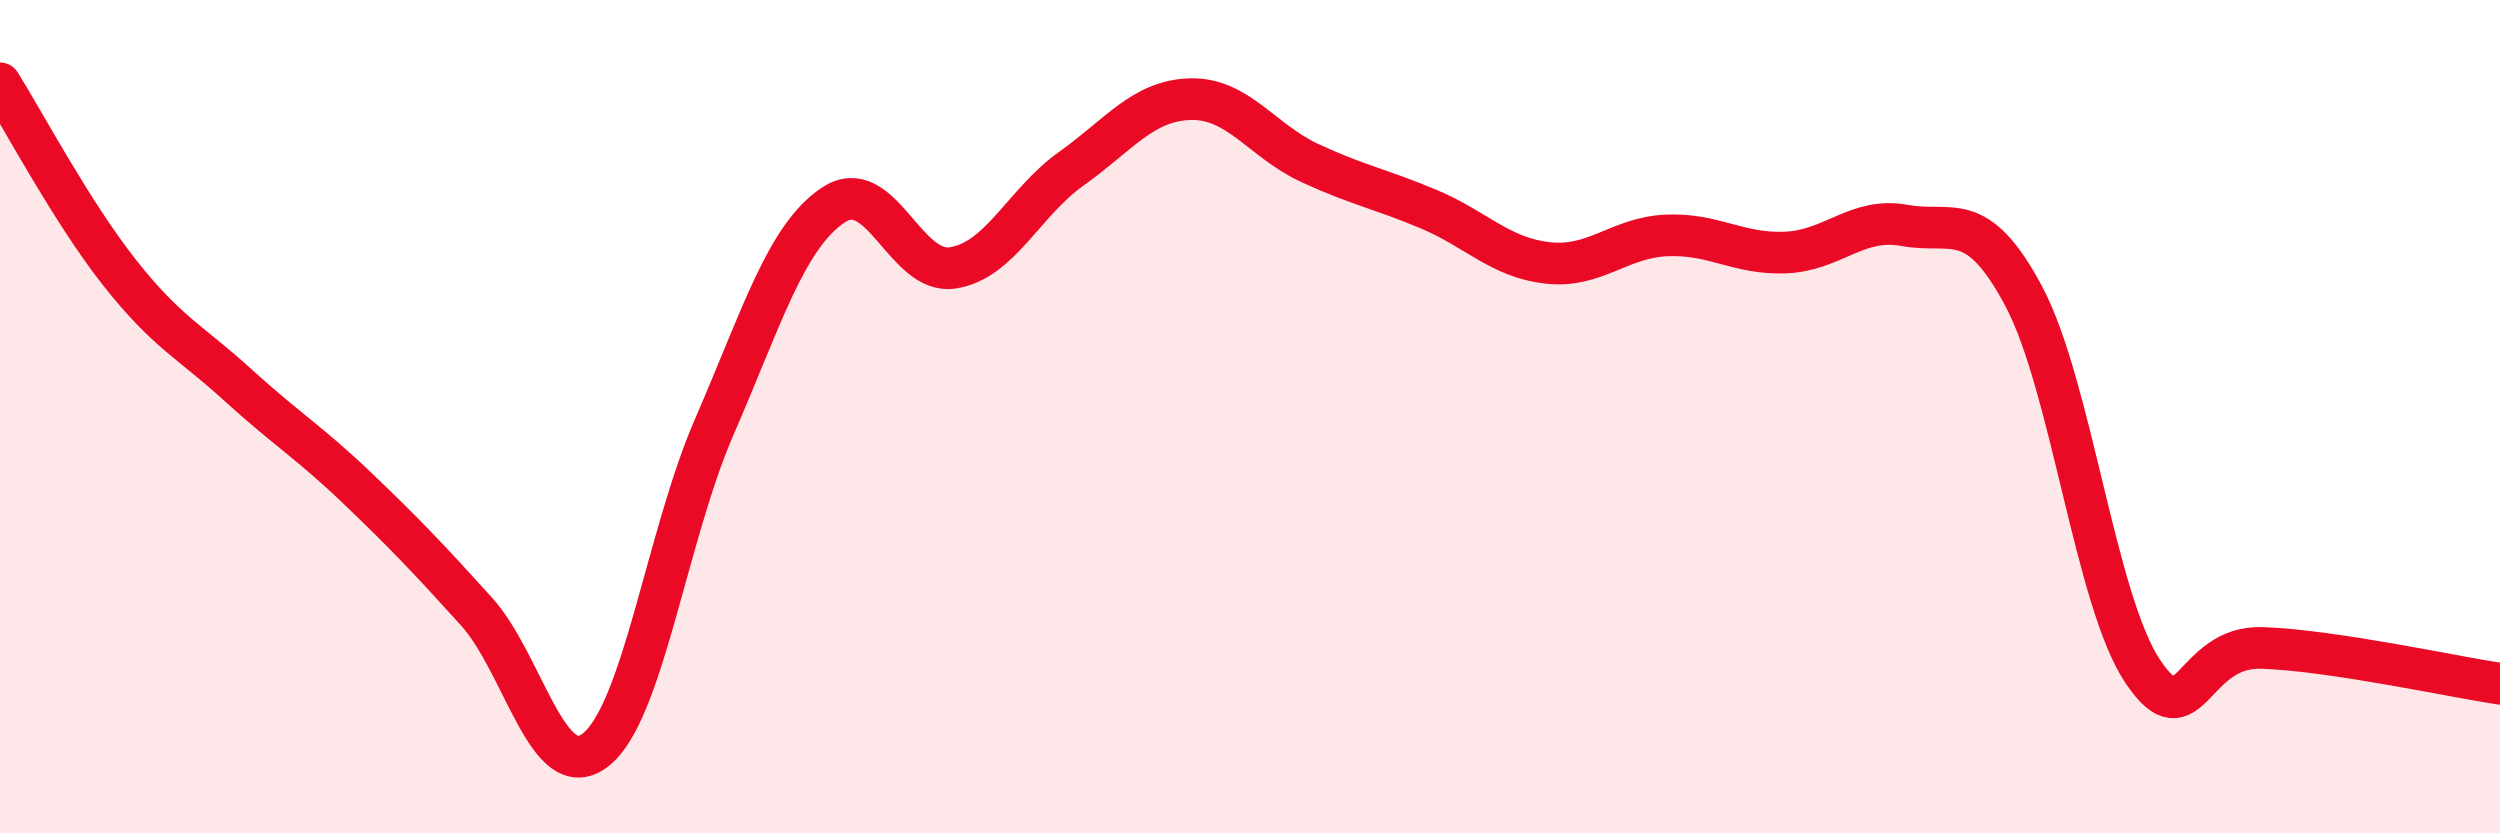 
    <svg width="60" height="20" viewBox="0 0 60 20" xmlns="http://www.w3.org/2000/svg">
      <path
        d="M 0,2 C 0.57,2.91 1.72,5.08 2.86,6.53 C 4,7.98 4.57,8.2 5.71,9.24 C 6.85,10.28 7.43,10.62 8.57,11.71 C 9.71,12.8 10.29,13.41 11.43,14.67 C 12.57,15.93 13.15,18.88 14.29,18 C 15.43,17.12 16,12.87 17.14,10.25 C 18.28,7.63 18.86,5.68 20,4.92 C 21.14,4.16 21.72,6.6 22.86,6.43 C 24,6.26 24.57,4.86 25.71,4.05 C 26.85,3.24 27.43,2.41 28.57,2.38 C 29.71,2.35 30.29,3.38 31.43,3.91 C 32.57,4.44 33.15,4.54 34.29,5.02 C 35.43,5.5 36,6.18 37.14,6.31 C 38.28,6.44 38.86,5.7 40,5.65 C 41.14,5.6 41.72,6.11 42.86,6.06 C 44,6.01 44.57,5.2 45.71,5.41 C 46.85,5.62 47.43,4.97 48.57,7.11 C 49.71,9.25 50.29,14.43 51.43,16.12 C 52.57,17.81 52.58,15.49 54.29,15.55 C 56,15.61 58.86,16.24 60,16.41L60 20L0 20Z"
        fill="#EB0A25"
        opacity="0.1"
        stroke-linecap="round"
        stroke-linejoin="round"
      />
      <path
        d="M 0,2 C 0.57,2.91 1.72,5.08 2.86,6.53 C 4,7.98 4.57,8.2 5.71,9.24 C 6.85,10.28 7.43,10.62 8.57,11.71 C 9.71,12.8 10.29,13.41 11.43,14.67 C 12.57,15.93 13.15,18.88 14.29,18 C 15.43,17.12 16,12.87 17.14,10.25 C 18.28,7.63 18.86,5.68 20,4.92 C 21.14,4.16 21.72,6.6 22.86,6.43 C 24,6.26 24.57,4.86 25.71,4.05 C 26.85,3.24 27.43,2.41 28.57,2.38 C 29.71,2.35 30.29,3.38 31.43,3.91 C 32.57,4.44 33.15,4.54 34.29,5.02 C 35.43,5.5 36,6.18 37.14,6.31 C 38.28,6.44 38.86,5.7 40,5.65 C 41.14,5.6 41.72,6.11 42.86,6.06 C 44,6.01 44.57,5.2 45.71,5.41 C 46.85,5.62 47.43,4.97 48.57,7.11 C 49.71,9.25 50.29,14.43 51.43,16.12 C 52.57,17.81 52.58,15.49 54.29,15.55 C 56,15.61 58.86,16.24 60,16.41"
        stroke="#EB0A25"
        stroke-width="1"
        fill="none"
        stroke-linecap="round"
        stroke-linejoin="round"
      />
    </svg>
  
